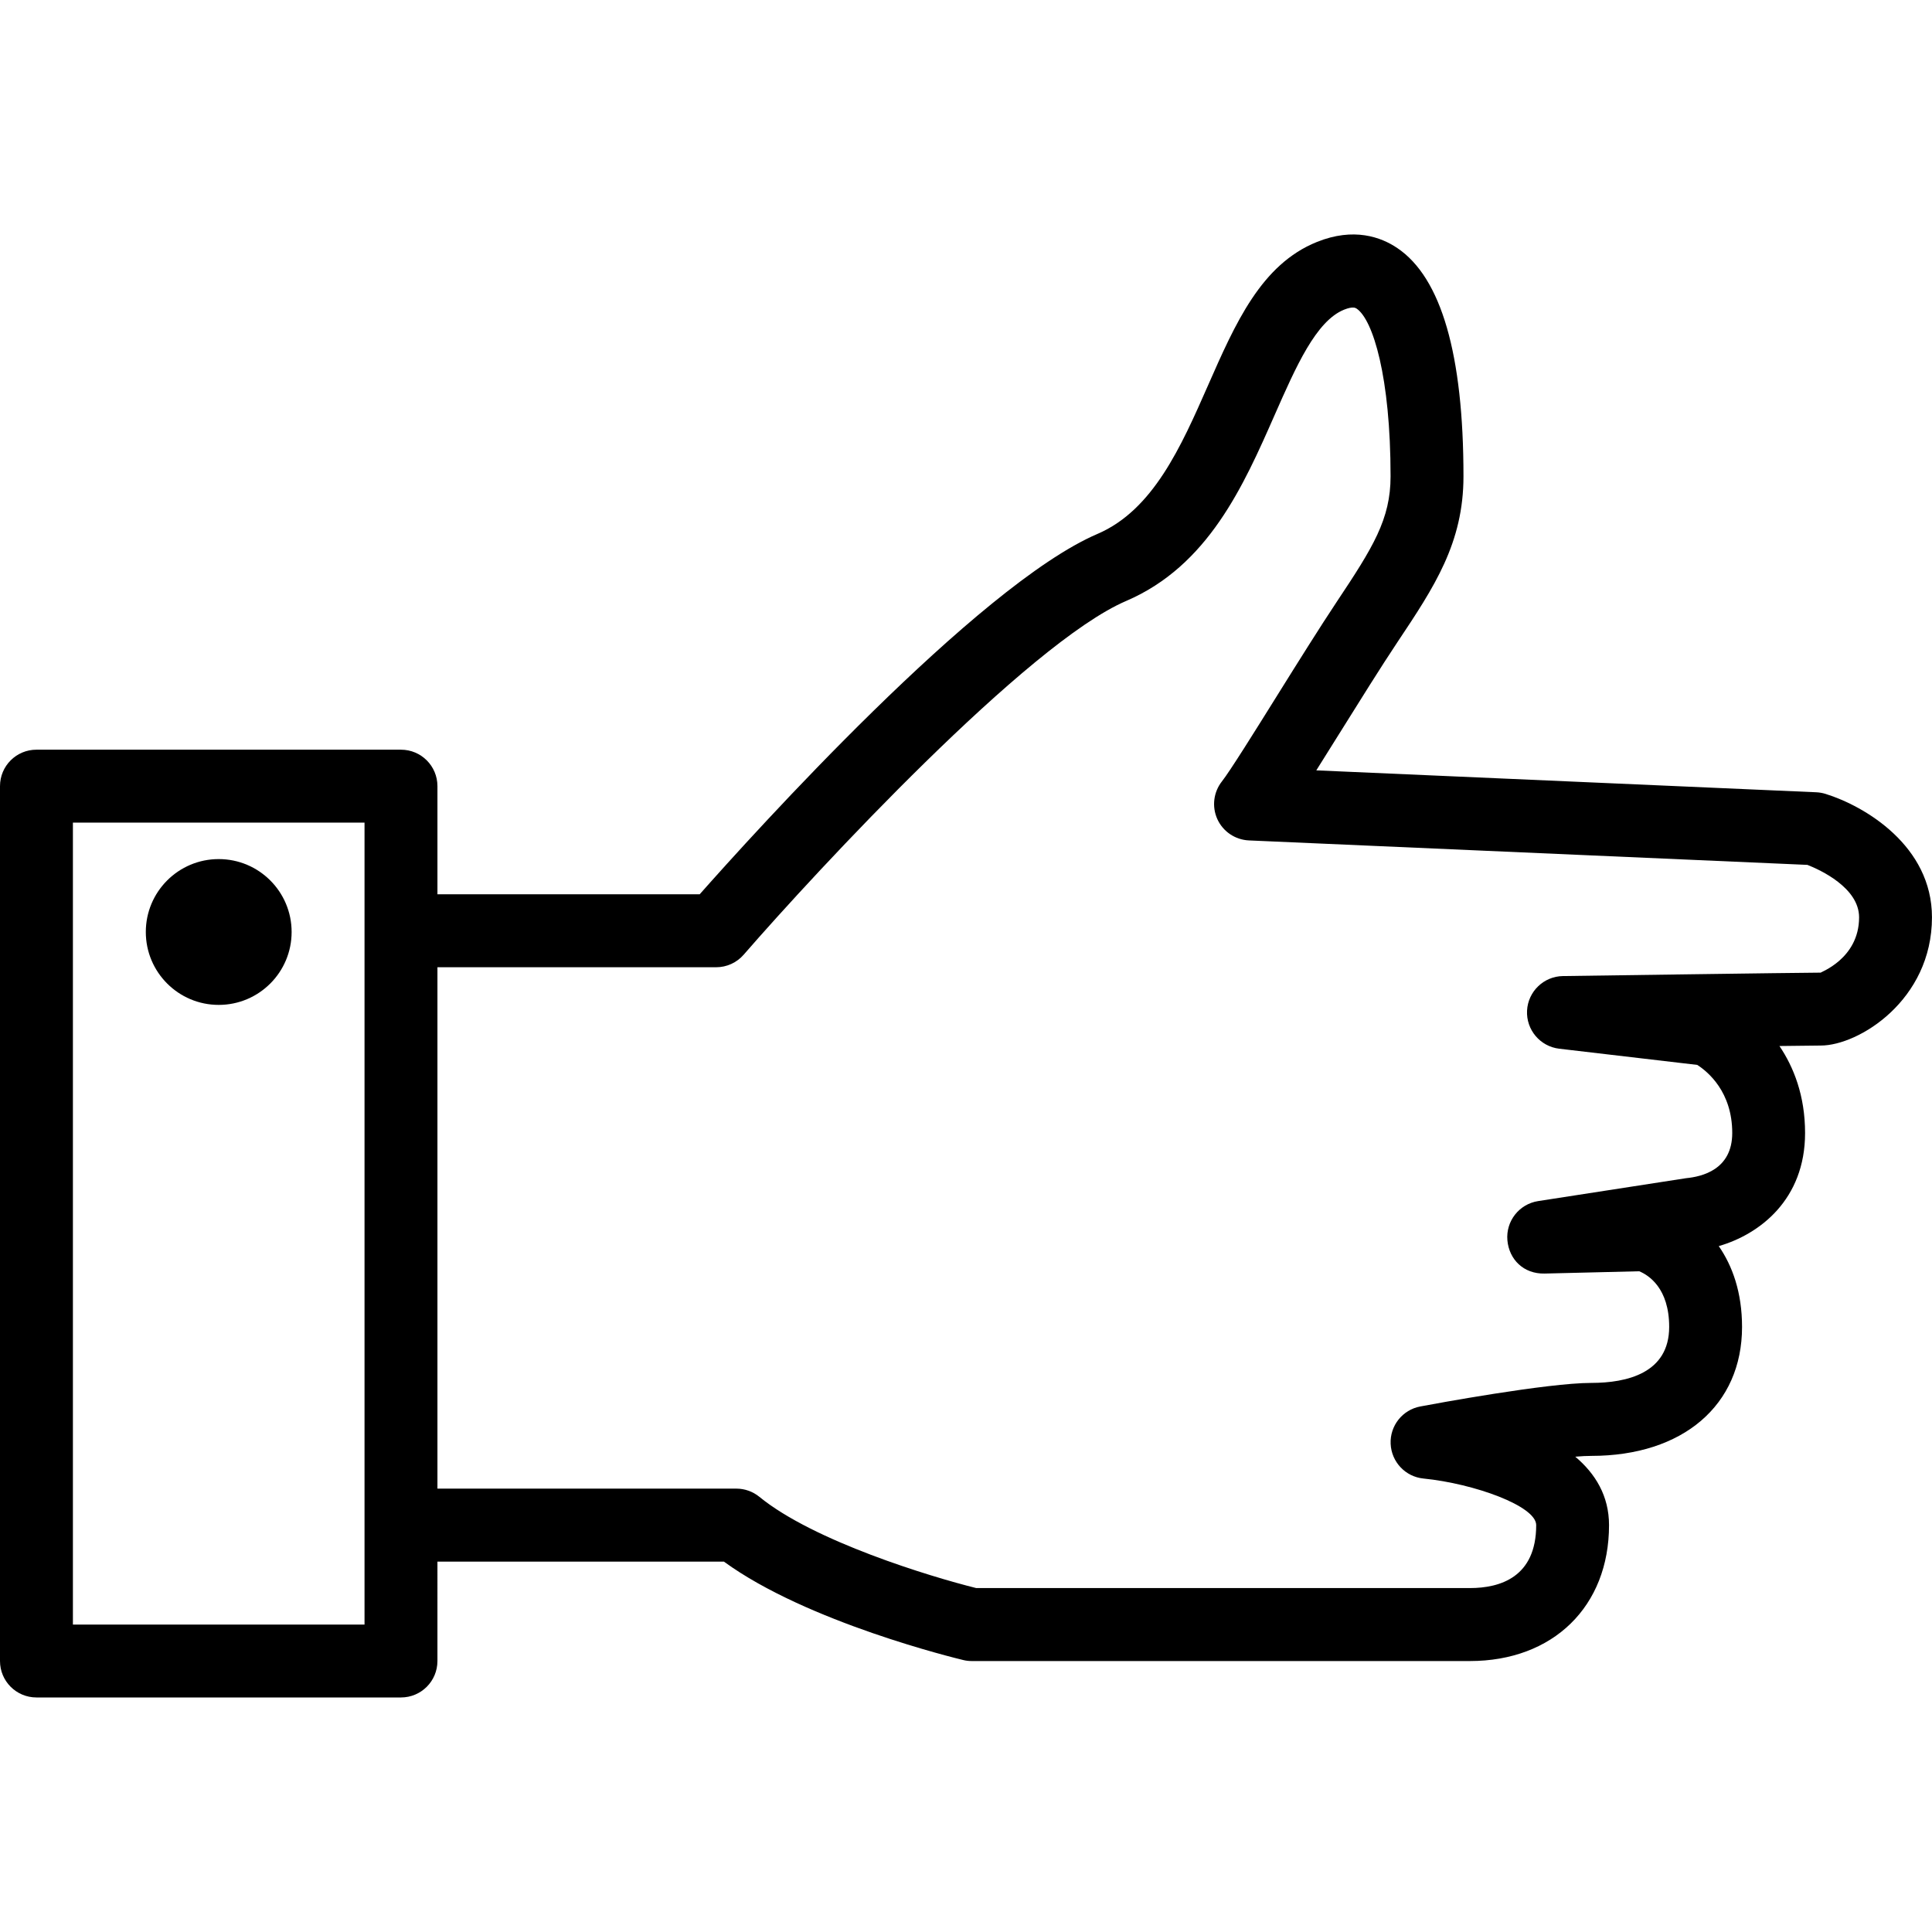 <?xml version="1.0" encoding="iso-8859-1"?>
<!-- Uploaded to: SVG Repo, www.svgrepo.com, Generator: SVG Repo Mixer Tools -->
<svg fill="#000000" height="800px" width="800px" version="1.1" id="Capa_1" xmlns="http://www.w3.org/2000/svg" xmlns:xlink="http://www.w3.org/1999/xlink" 
	 viewBox="0 0 53 53" xml:space="preserve">
<g>
	<g>
		<path d="M50.078,21.778c-0.082-0.025-0.167-0.04-0.253-0.044L36.11,21.133c0.185-0.293,0.392-0.624,0.621-0.992
			c0.561-0.898,1.155-1.852,1.601-2.52c1.015-1.521,1.815-2.723,1.815-4.555c0-3.341-0.609-5.446-1.812-6.259
			c-0.447-0.304-1.198-0.577-2.209-0.169c-1.526,0.614-2.235,2.226-2.986,3.933c-0.74,1.682-1.506,3.421-3.034,4.076
			c-3.292,1.41-9.459,8.243-10.912,9.886H12v-2.967c0-0.553-0.447-1-1-1H1c-0.553,0-1,0.447-1,1v24c0,0.553,0.447,1,1,1h10
			c0.553,0,1-0.447,1-1V42.84h7.86c2.28,1.664,6.387,2.657,6.567,2.7c0.076,0.019,0.154,0.027,0.232,0.027h13.663
			c2.284,0,3.818-1.498,3.818-3.728c0-0.806-0.378-1.416-0.926-1.878c0.171-0.015,0.319-0.022,0.438-0.022
			c2.513,0,4.137-1.389,4.137-3.537c0-0.95-0.265-1.677-0.639-2.218c1.122-0.324,2.368-1.276,2.368-3.102
			c0-1.026-0.313-1.809-0.703-2.387c0.602-0.008,1.031-0.013,1.135-0.013c1.035,0,3.049-1.241,3.049-3.518
			C53,23.208,51.163,22.115,50.078,21.778z M10,44.567H2v-22h8v2.967V41.84V44.567z M49.95,26.682c-0.461,0-7.075,0.094-7.075,0.094
			c-0.526,0.008-0.957,0.423-0.984,0.948c-0.026,0.526,0.359,0.983,0.883,1.045l3.786,0.444c0.288,0.185,0.96,0.736,0.96,1.868
			c0,1.01-0.836,1.198-1.267,1.24l-4.058,0.628c-0.521,0.081-0.89,0.552-0.843,1.077c0.047,0.524,0.444,0.924,1.021,0.911
			l2.595-0.063c0.259,0.107,0.822,0.464,0.822,1.526c0,1.271-1.162,1.537-2.137,1.537c-1.211,0-4.338,0.579-4.69,0.646
			c-0.488,0.091-0.836,0.528-0.814,1.025s0.405,0.903,0.9,0.952c1.393,0.139,3.093,0.755,3.093,1.277
			c0,1.428-0.989,1.728-1.818,1.728H26.78c-1.255-0.312-4.459-1.285-5.947-2.502c-0.179-0.146-0.402-0.226-0.633-0.226H12V26.534
			h7.647c0.29,0,0.565-0.126,0.755-0.345c2.004-2.307,7.795-8.547,10.491-9.703c2.254-0.966,3.223-3.167,4.077-5.108
			c0.583-1.323,1.133-2.573,1.902-2.883c0.242-0.096,0.313-0.049,0.344-0.029c0.448,0.303,0.931,1.872,0.931,4.602
			c0,1.174-0.48,1.946-1.479,3.445c-0.454,0.682-1.062,1.654-1.633,2.569c-0.61,0.979-1.302,2.086-1.513,2.352
			c-0.233,0.295-0.282,0.695-0.127,1.037c0.156,0.342,0.491,0.567,0.866,0.584l15.322,0.671C49.927,23.861,51,24.352,51,25.165
			C51,26.313,49.908,26.679,49.95,26.682z"/>
		<circle cx="6" cy="25.567" r="2"/>
	</g>
</g>
</svg>